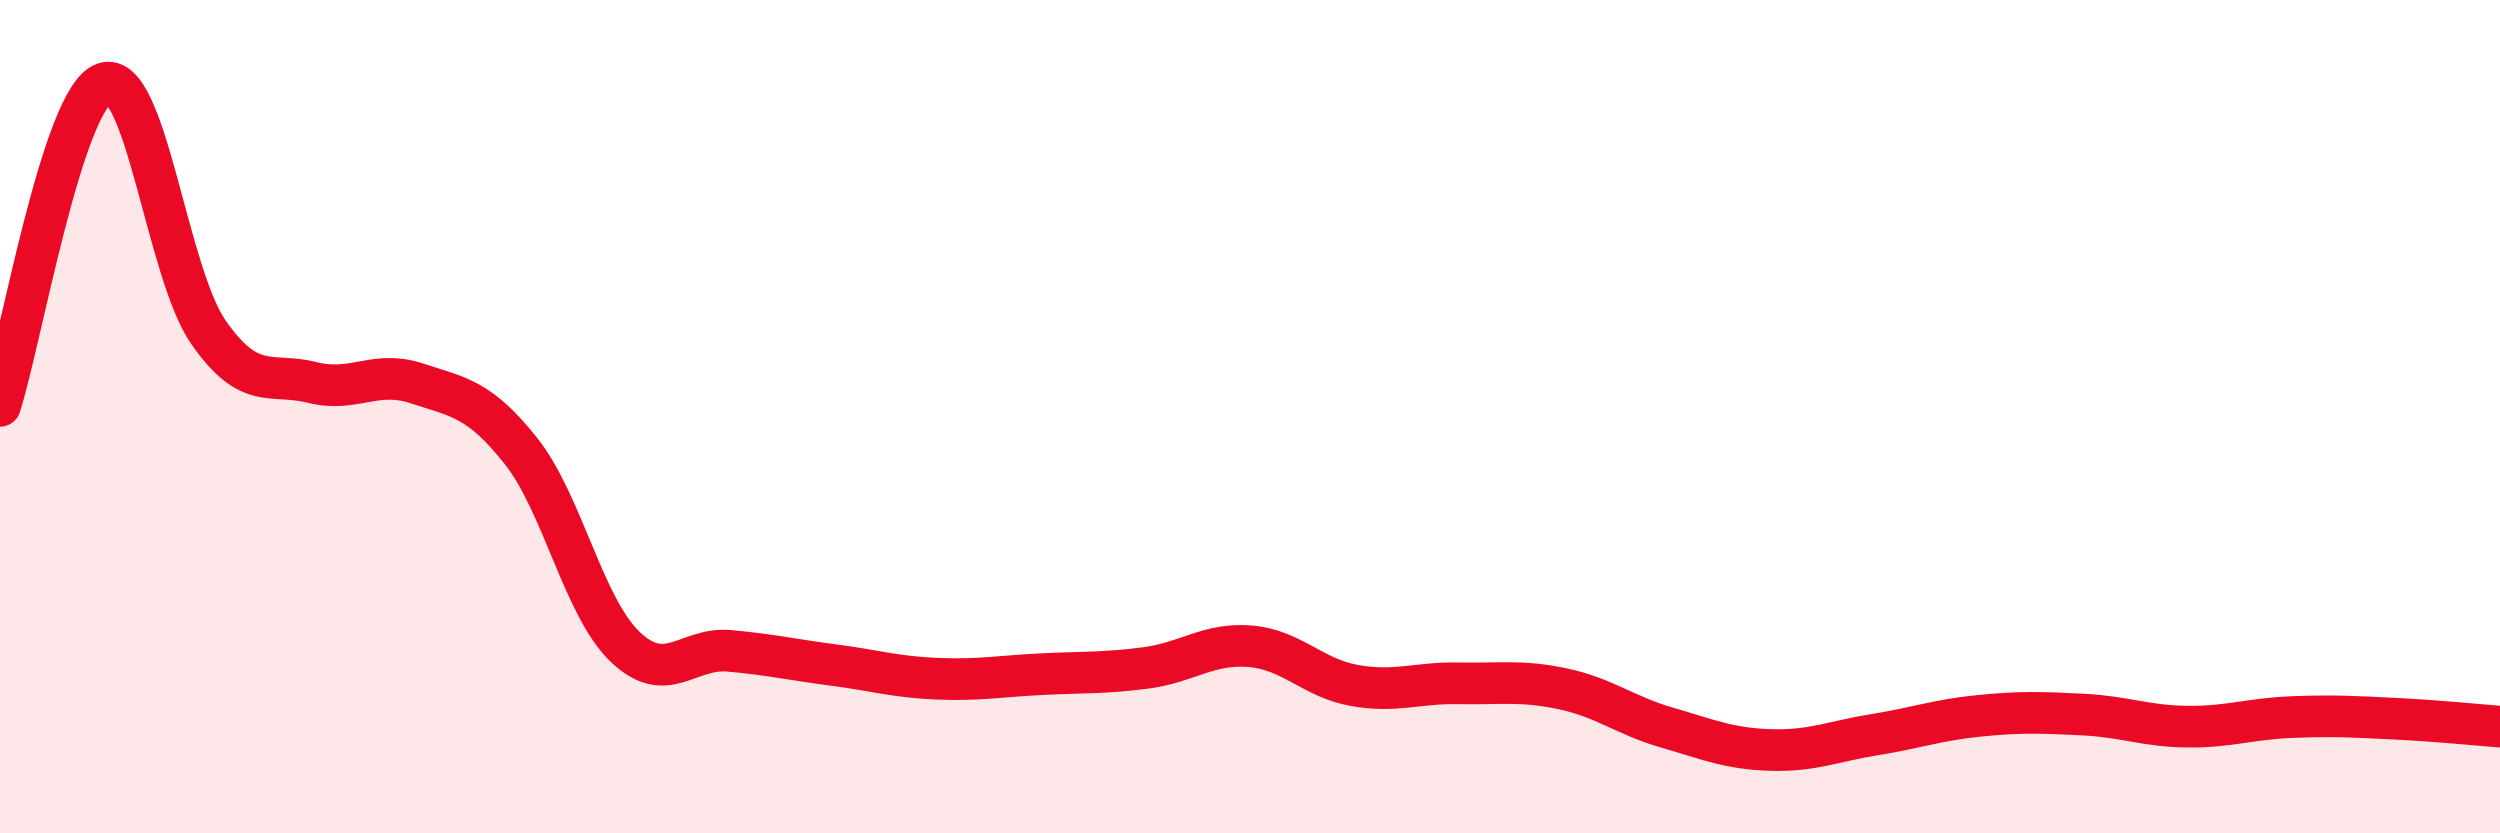 
    <svg width="60" height="20" viewBox="0 0 60 20" xmlns="http://www.w3.org/2000/svg">
      <path
        d="M 0,9.74 C 0.5,8.19 1.5,2.35 2.5,2 C 3.5,1.65 4,6.53 5,7.97 C 6,9.41 6.5,8.93 7.5,9.18 C 8.5,9.43 9,8.87 10,9.2 C 11,9.53 11.5,9.56 12.5,10.82 C 13.5,12.08 14,14.56 15,15.52 C 16,16.48 16.5,15.53 17.5,15.62 C 18.5,15.71 19,15.83 20,15.96 C 21,16.09 21.5,16.25 22.5,16.29 C 23.5,16.33 24,16.23 25,16.18 C 26,16.13 26.5,16.16 27.5,16.03 C 28.5,15.9 29,15.43 30,15.51 C 31,15.59 31.5,16.27 32.5,16.45 C 33.5,16.63 34,16.38 35,16.4 C 36,16.42 36.5,16.32 37.5,16.53 C 38.5,16.74 39,17.17 40,17.46 C 41,17.75 41.5,17.97 42.5,18 C 43.5,18.03 44,17.79 45,17.63 C 46,17.47 46.5,17.28 47.5,17.18 C 48.5,17.08 49,17.1 50,17.15 C 51,17.2 51.5,17.43 52.5,17.44 C 53.5,17.45 54,17.25 55,17.21 C 56,17.17 56.5,17.2 57.5,17.25 C 58.5,17.3 59.5,17.4 60,17.44L60 20L0 20Z"
        fill="#EB0A25"
        opacity="0.1"
        stroke-linecap="round"
        stroke-linejoin="round"
      />
      <path
        d="M 0,9.74 C 0.5,8.19 1.5,2.35 2.5,2 C 3.5,1.65 4,6.53 5,7.97 C 6,9.41 6.5,8.93 7.5,9.18 C 8.5,9.43 9,8.87 10,9.2 C 11,9.53 11.5,9.56 12.5,10.82 C 13.5,12.08 14,14.56 15,15.52 C 16,16.48 16.5,15.53 17.5,15.62 C 18.5,15.71 19,15.83 20,15.96 C 21,16.09 21.5,16.25 22.5,16.29 C 23.5,16.33 24,16.23 25,16.18 C 26,16.13 26.5,16.16 27.5,16.03 C 28.5,15.9 29,15.43 30,15.51 C 31,15.59 31.5,16.27 32.5,16.45 C 33.5,16.63 34,16.38 35,16.4 C 36,16.42 36.5,16.32 37.5,16.53 C 38.5,16.74 39,17.17 40,17.46 C 41,17.75 41.5,17.97 42.5,18 C 43.5,18.03 44,17.79 45,17.63 C 46,17.47 46.5,17.28 47.5,17.18 C 48.5,17.08 49,17.1 50,17.15 C 51,17.2 51.5,17.43 52.5,17.44 C 53.5,17.45 54,17.25 55,17.21 C 56,17.17 56.5,17.2 57.5,17.25 C 58.5,17.3 59.5,17.4 60,17.44"
        stroke="#EB0A25"
        stroke-width="1"
        fill="none"
        stroke-linecap="round"
        stroke-linejoin="round"
      />
    </svg>
  